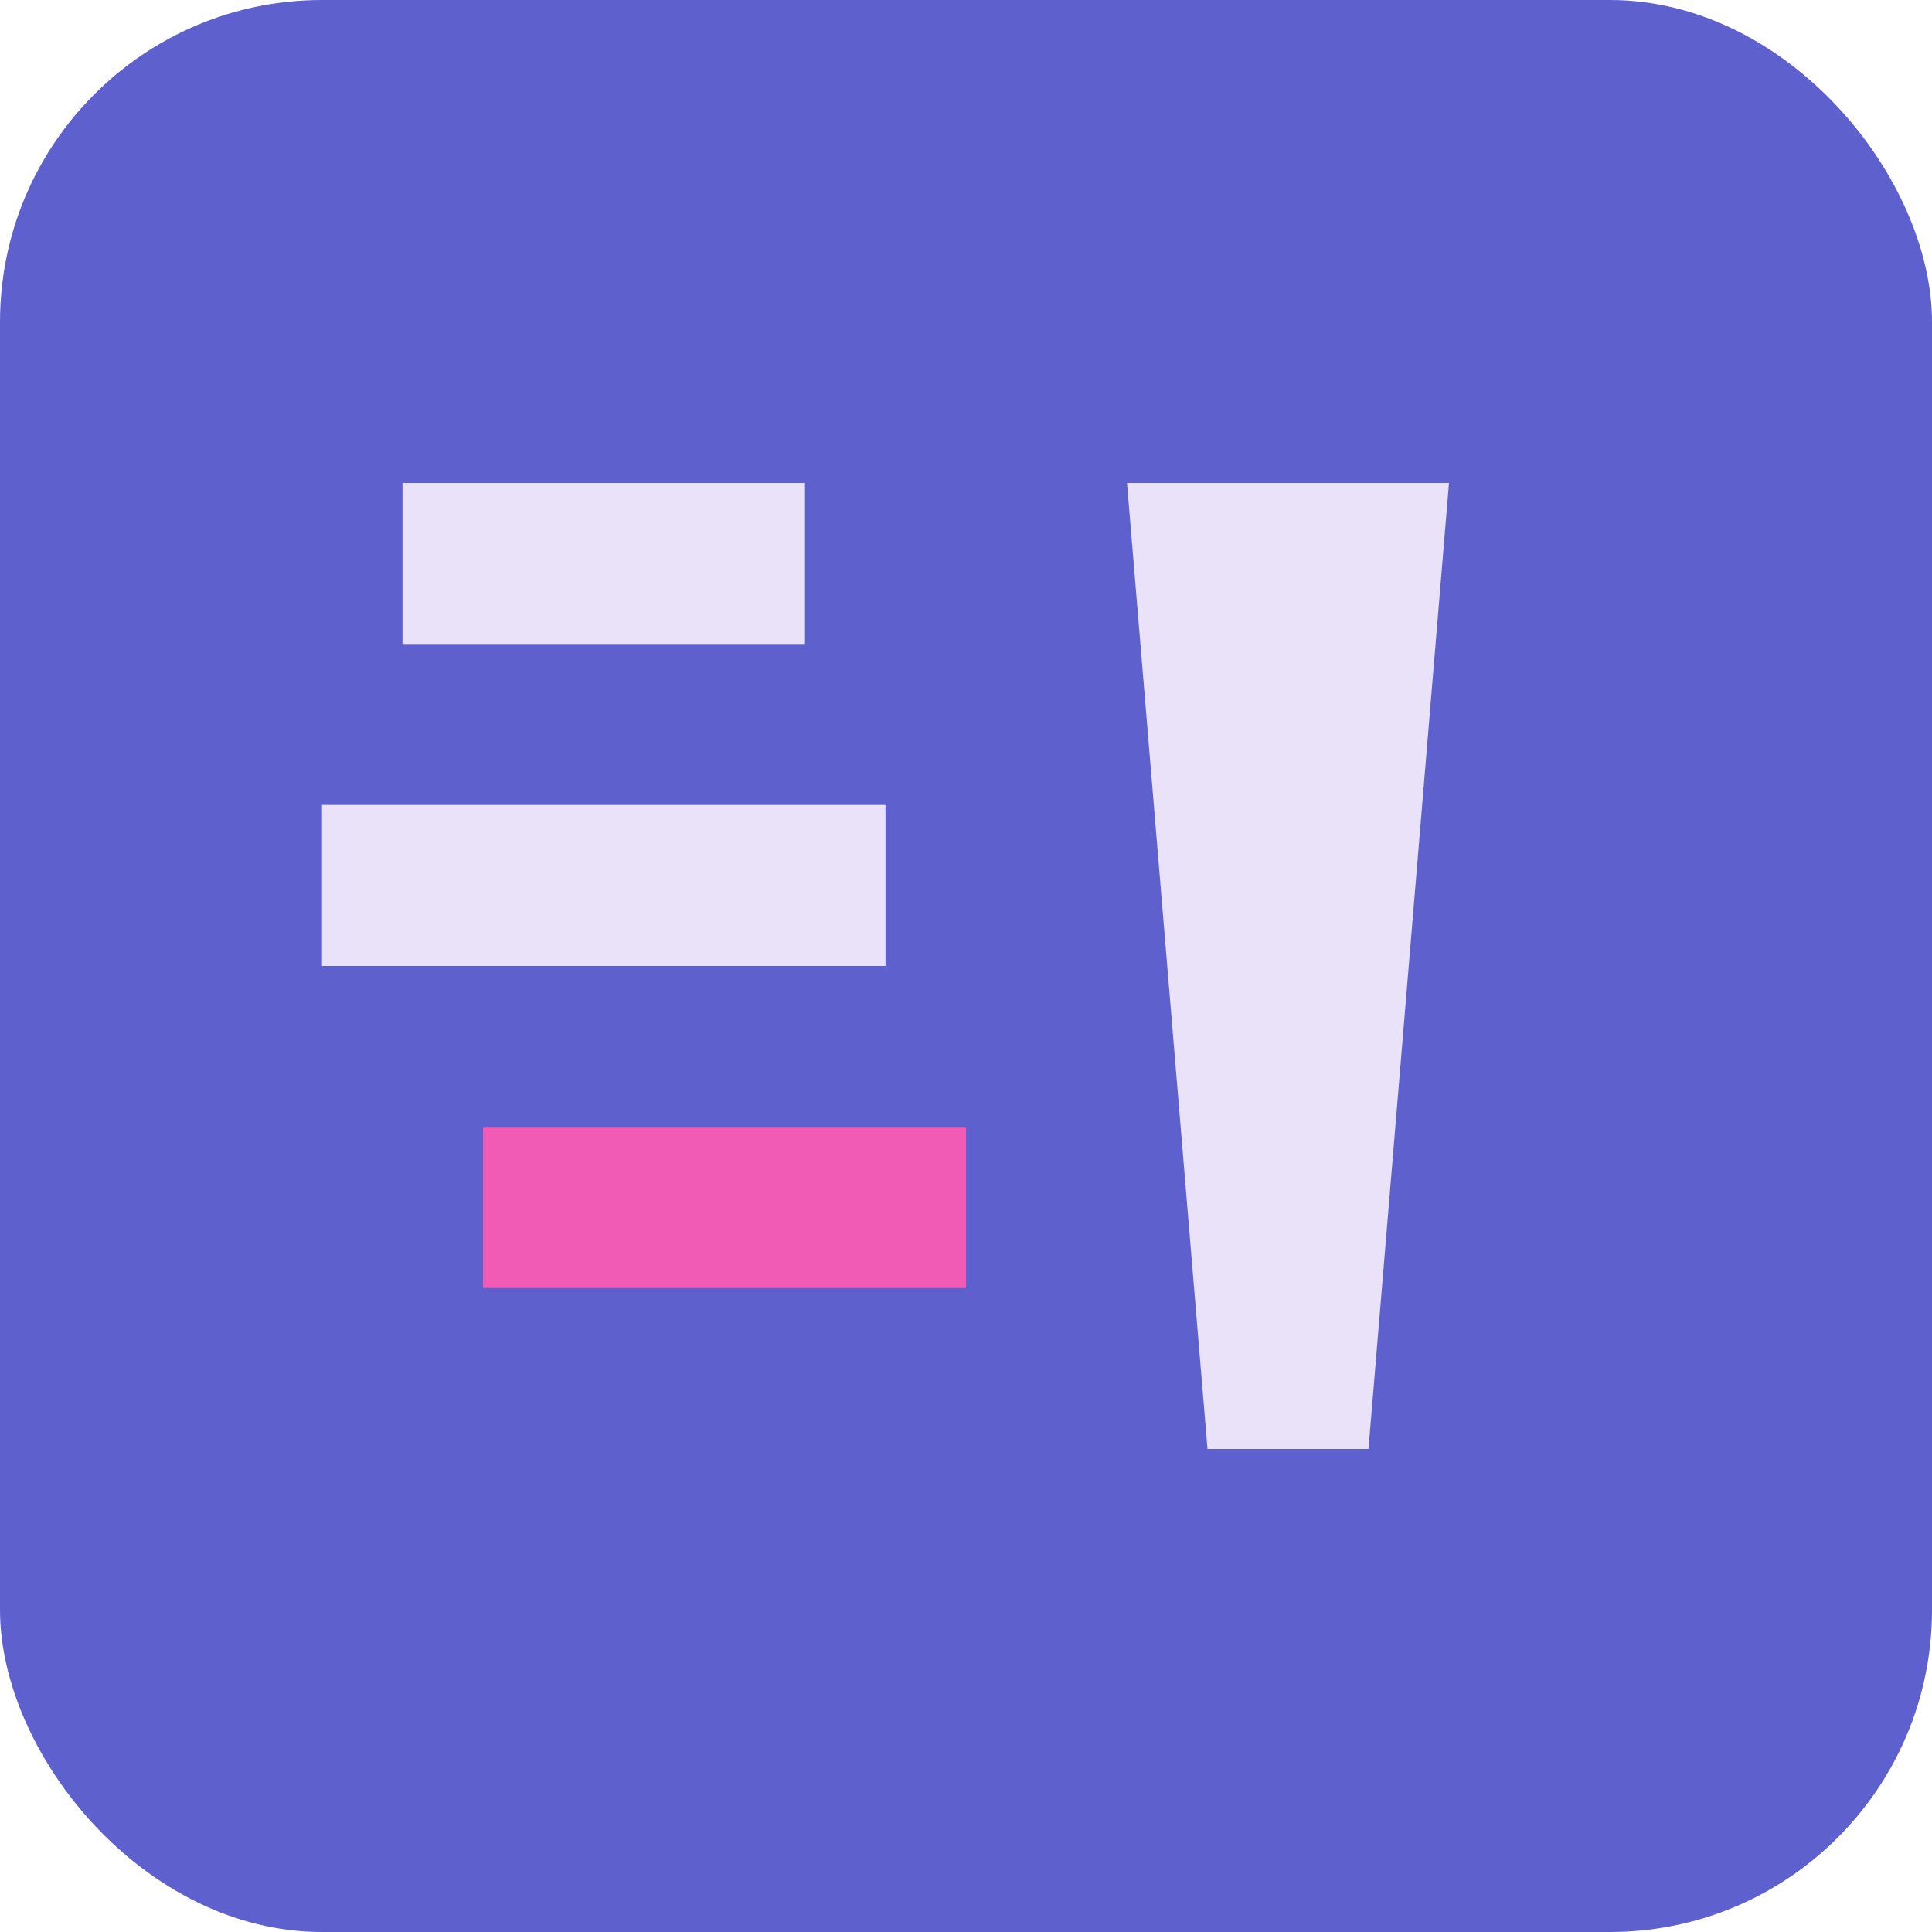 <svg width="48" height="48" viewBox="0 0 48 48" fill="none" xmlns="http://www.w3.org/2000/svg">
  <rect width="48" height="48" rx="8" fill="#5E60CE"/>
  <path d="M10 12H20V16H10V12Z" fill="#EAE2F8"/>
  <path d="M8 20H22V24H8V20Z" fill="#EAE2F8"/>
  <path d="M12 28H24V32H12V28Z" fill="#F15BB5"/>
  <path d="M28 12L30 36H34L36 12H28Z" fill="#EAE2F8"/>
</svg> 